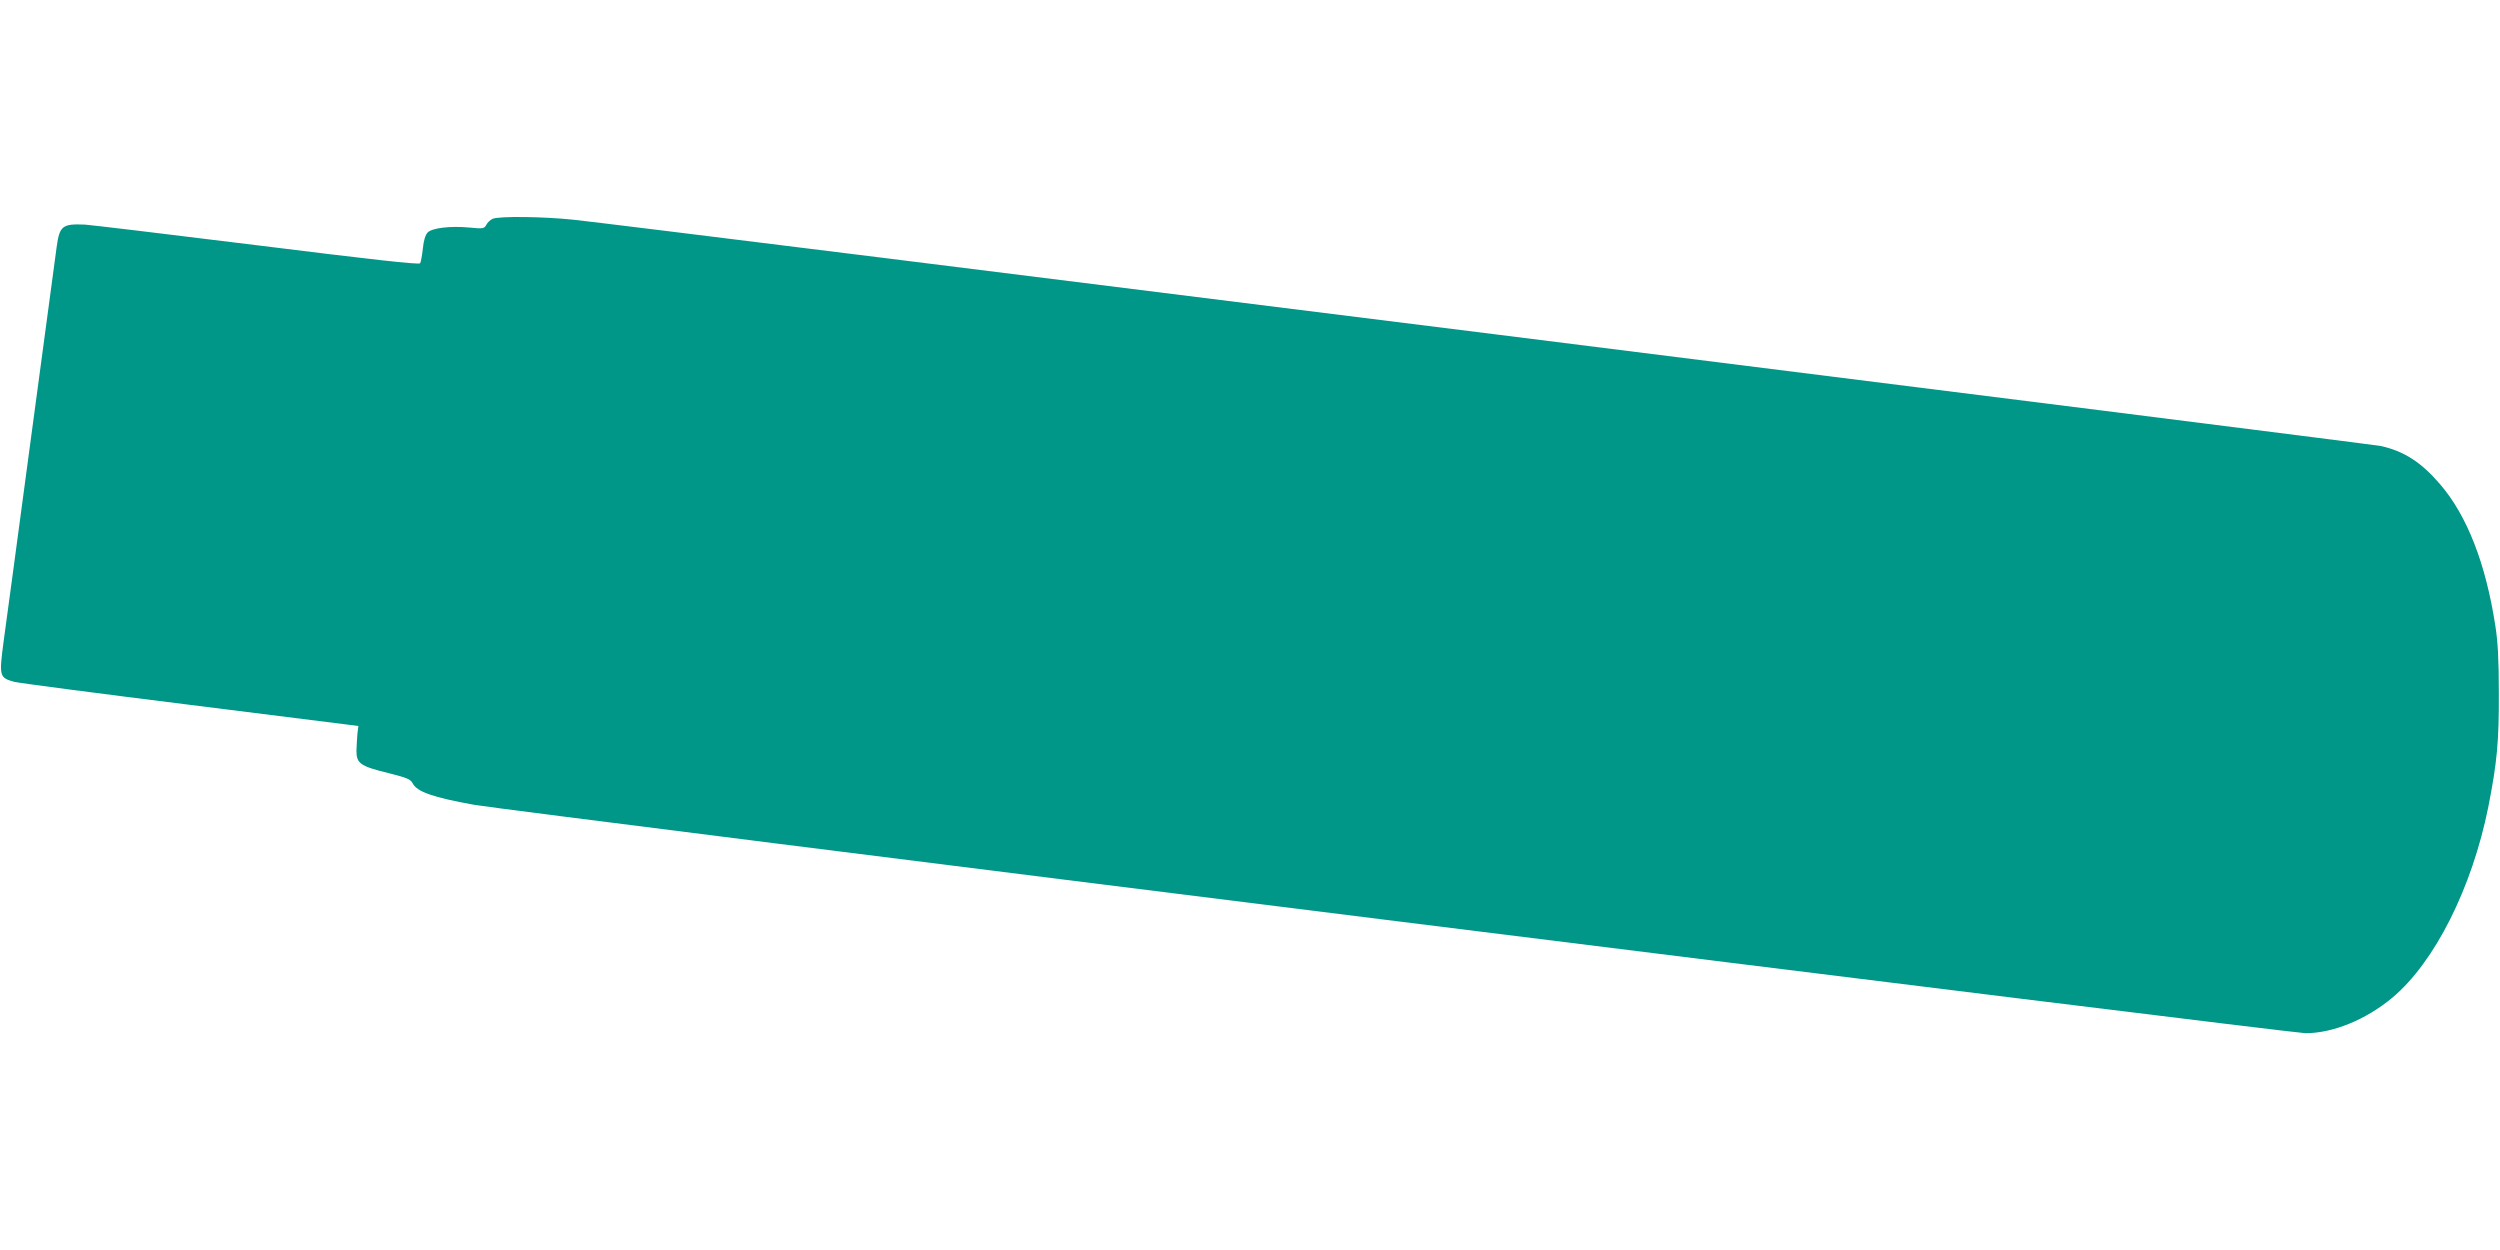 <?xml version="1.0" standalone="no"?>
<!DOCTYPE svg PUBLIC "-//W3C//DTD SVG 20010904//EN"
 "http://www.w3.org/TR/2001/REC-SVG-20010904/DTD/svg10.dtd">
<svg version="1.0" xmlns="http://www.w3.org/2000/svg"
 width="1280pt" height="640pt" viewBox="0 0 1280 640"
 preserveAspectRatio="xMidYMid meet">
<g transform="translate(0,640) scale(0.1,-0.1)"
fill="#009688" stroke="none">
<path d="M2523 5280 c-12 -5 -27 -19 -33 -31 -11 -20 -17 -21 -87 -14 -97 9
-190 -2 -213 -25 -12 -12 -21 -41 -25 -83 -4 -35 -10 -69 -14 -75 -5 -8 -248
19 -841 93 -459 57 -853 104 -875 105 -116 5 -130 -6 -145 -115 -6 -44 -65
-483 -131 -975 -66 -492 -129 -964 -141 -1048 -23 -175 -21 -182 55 -203 23
-6 428 -59 901 -118 l861 -108 -5 -39 c-2 -21 -4 -61 -5 -88 0 -65 20 -79 163
-114 96 -24 115 -32 125 -53 22 -43 105 -72 317 -110 176 -31 9302 -1169 9374
-1169 141 0 311 70 445 182 217 182 408 563 491 976 45 228 55 335 54 587 0
166 -5 261 -18 342 -49 318 -145 564 -283 724 -96 112 -183 168 -301 195 -62
13 -8944 1126 -9256 1159 -151 16 -378 19 -413 5z"/>
</g>
</svg>
